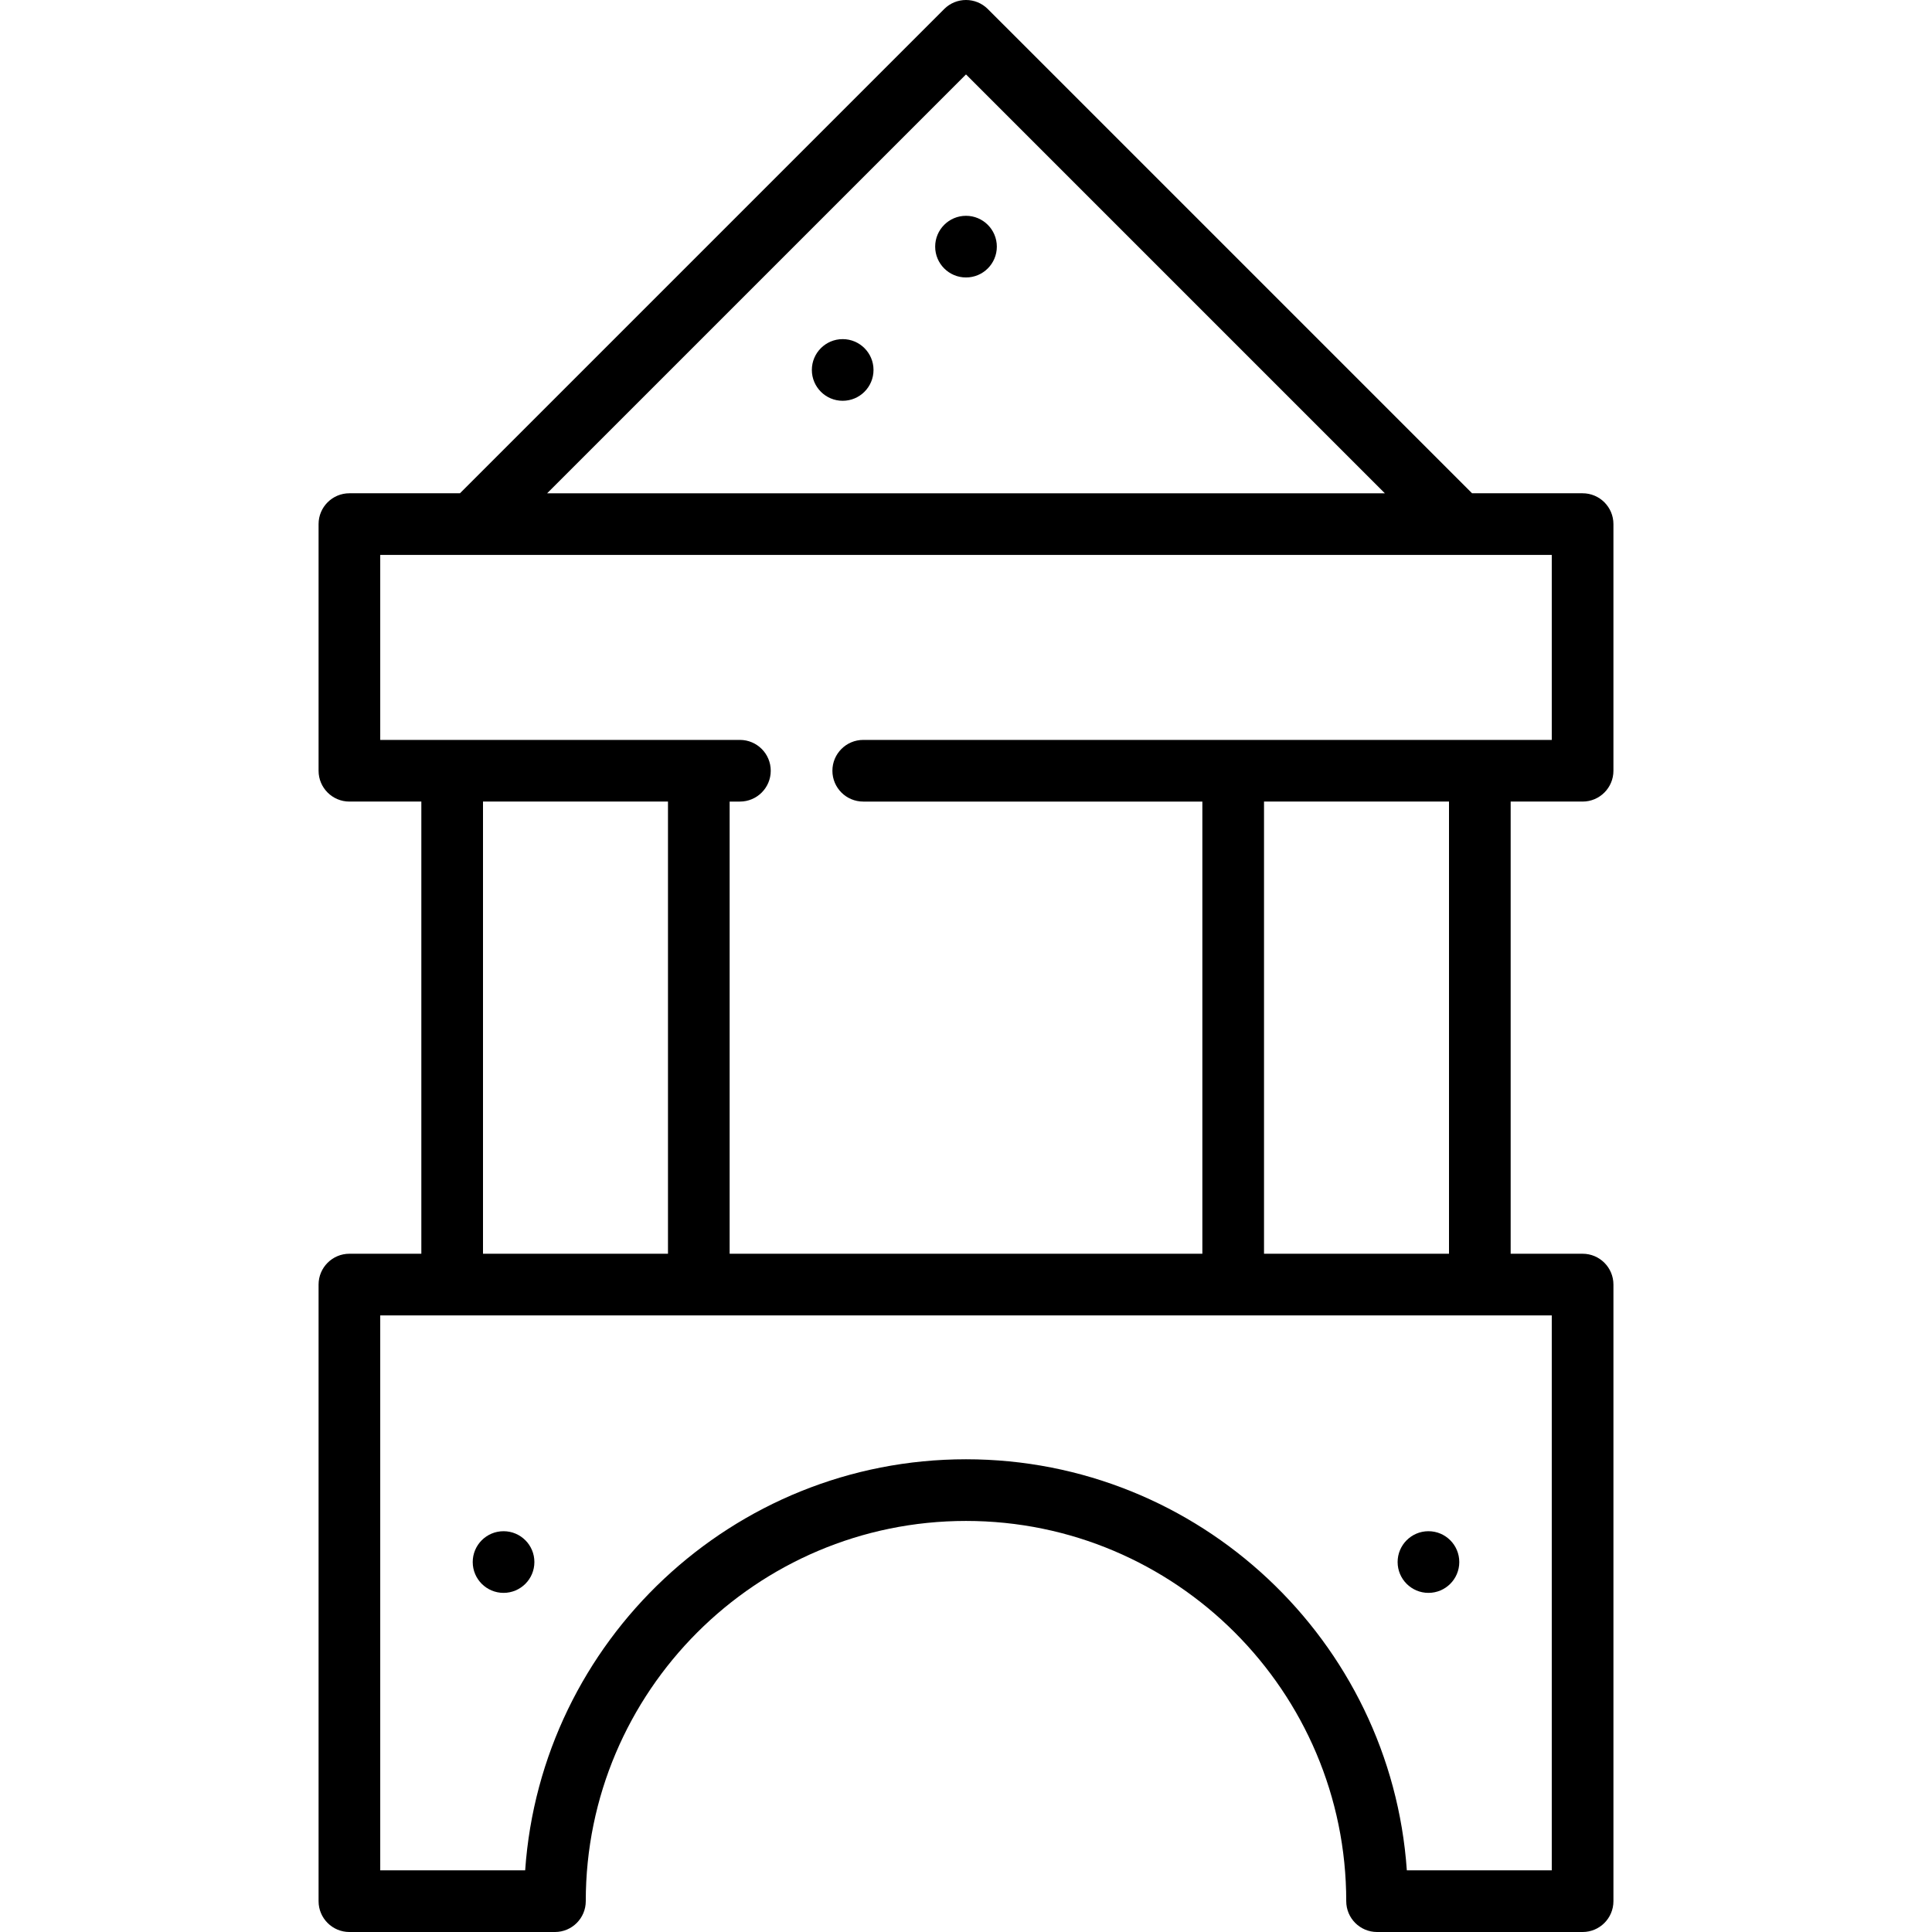 <?xml version='1.0' encoding='iso-8859-1'?>
<!-- Uploaded to: SVG Repo, www.svgrepo.com, Generator: SVG Repo Mixer Tools -->
<svg fill="#000000" height="800px" width="800px" version="1.1" xmlns="http://www.w3.org/2000/svg" viewBox="0 0 469.999 469.999" xmlns:xlink="http://www.w3.org/1999/xlink" enable-background="new 0 0 469.999 469.999">
  <g>
    <circle cx="122.5" cy="379.999" r="7.5"/>
    <circle cx="347.5" cy="379.999" r="7.5"/>
    <circle cx="235" cy="59.999" r="7.5"/>
    <circle cx="205" cy="89.999" r="7.5"/>
    <path d="m385,194.999c4.143,0 7.5-3.358 7.5-7.5v-60c0-4.142-3.357-7.5-7.5-7.5h-26.893l-117.804-117.803c-2.93-2.929-7.678-2.928-10.607,2.22045e-15l-117.803,117.803h-26.893c-4.142,0-7.5,3.358-7.5,7.5v60c0,4.142 3.358,7.5 7.5,7.5h17.5v110h-17.5c-4.142,0-7.5,3.358-7.5,7.5v150c0,4.142 3.358,7.5 7.5,7.5h50c4.142,0 7.5-3.358 7.5-7.5 0-51.005 41.495-92.5 92.5-92.5s92.5,41.495 92.5,92.5c0,4.142 3.357,7.5 7.5,7.5h50c4.143,0 7.5-3.358 7.5-7.5v-150c0-4.142-3.357-7.5-7.5-7.5h-17.5v-110h17.5zm-150-176.893l101.893,101.894h-203.787l101.894-101.894zm-142.5,116.893h285v45h-167.5c-4.142,0-7.5,3.358-7.5,7.5s3.358,7.5 7.5,7.5h82.5v110h-115v-110h2.5c4.142,0 7.5-3.358 7.5-7.5s-3.358-7.5-7.5-7.5h-87.5v-45zm25,60h45v110h-45v-110zm260,260h-35.259c-3.864-55.79-50.487-100-107.241-100s-103.377,44.21-107.241,100h-35.259v-135h285v135zm-25-150h-45v-110h45v110z"/>
  </g>
</svg>